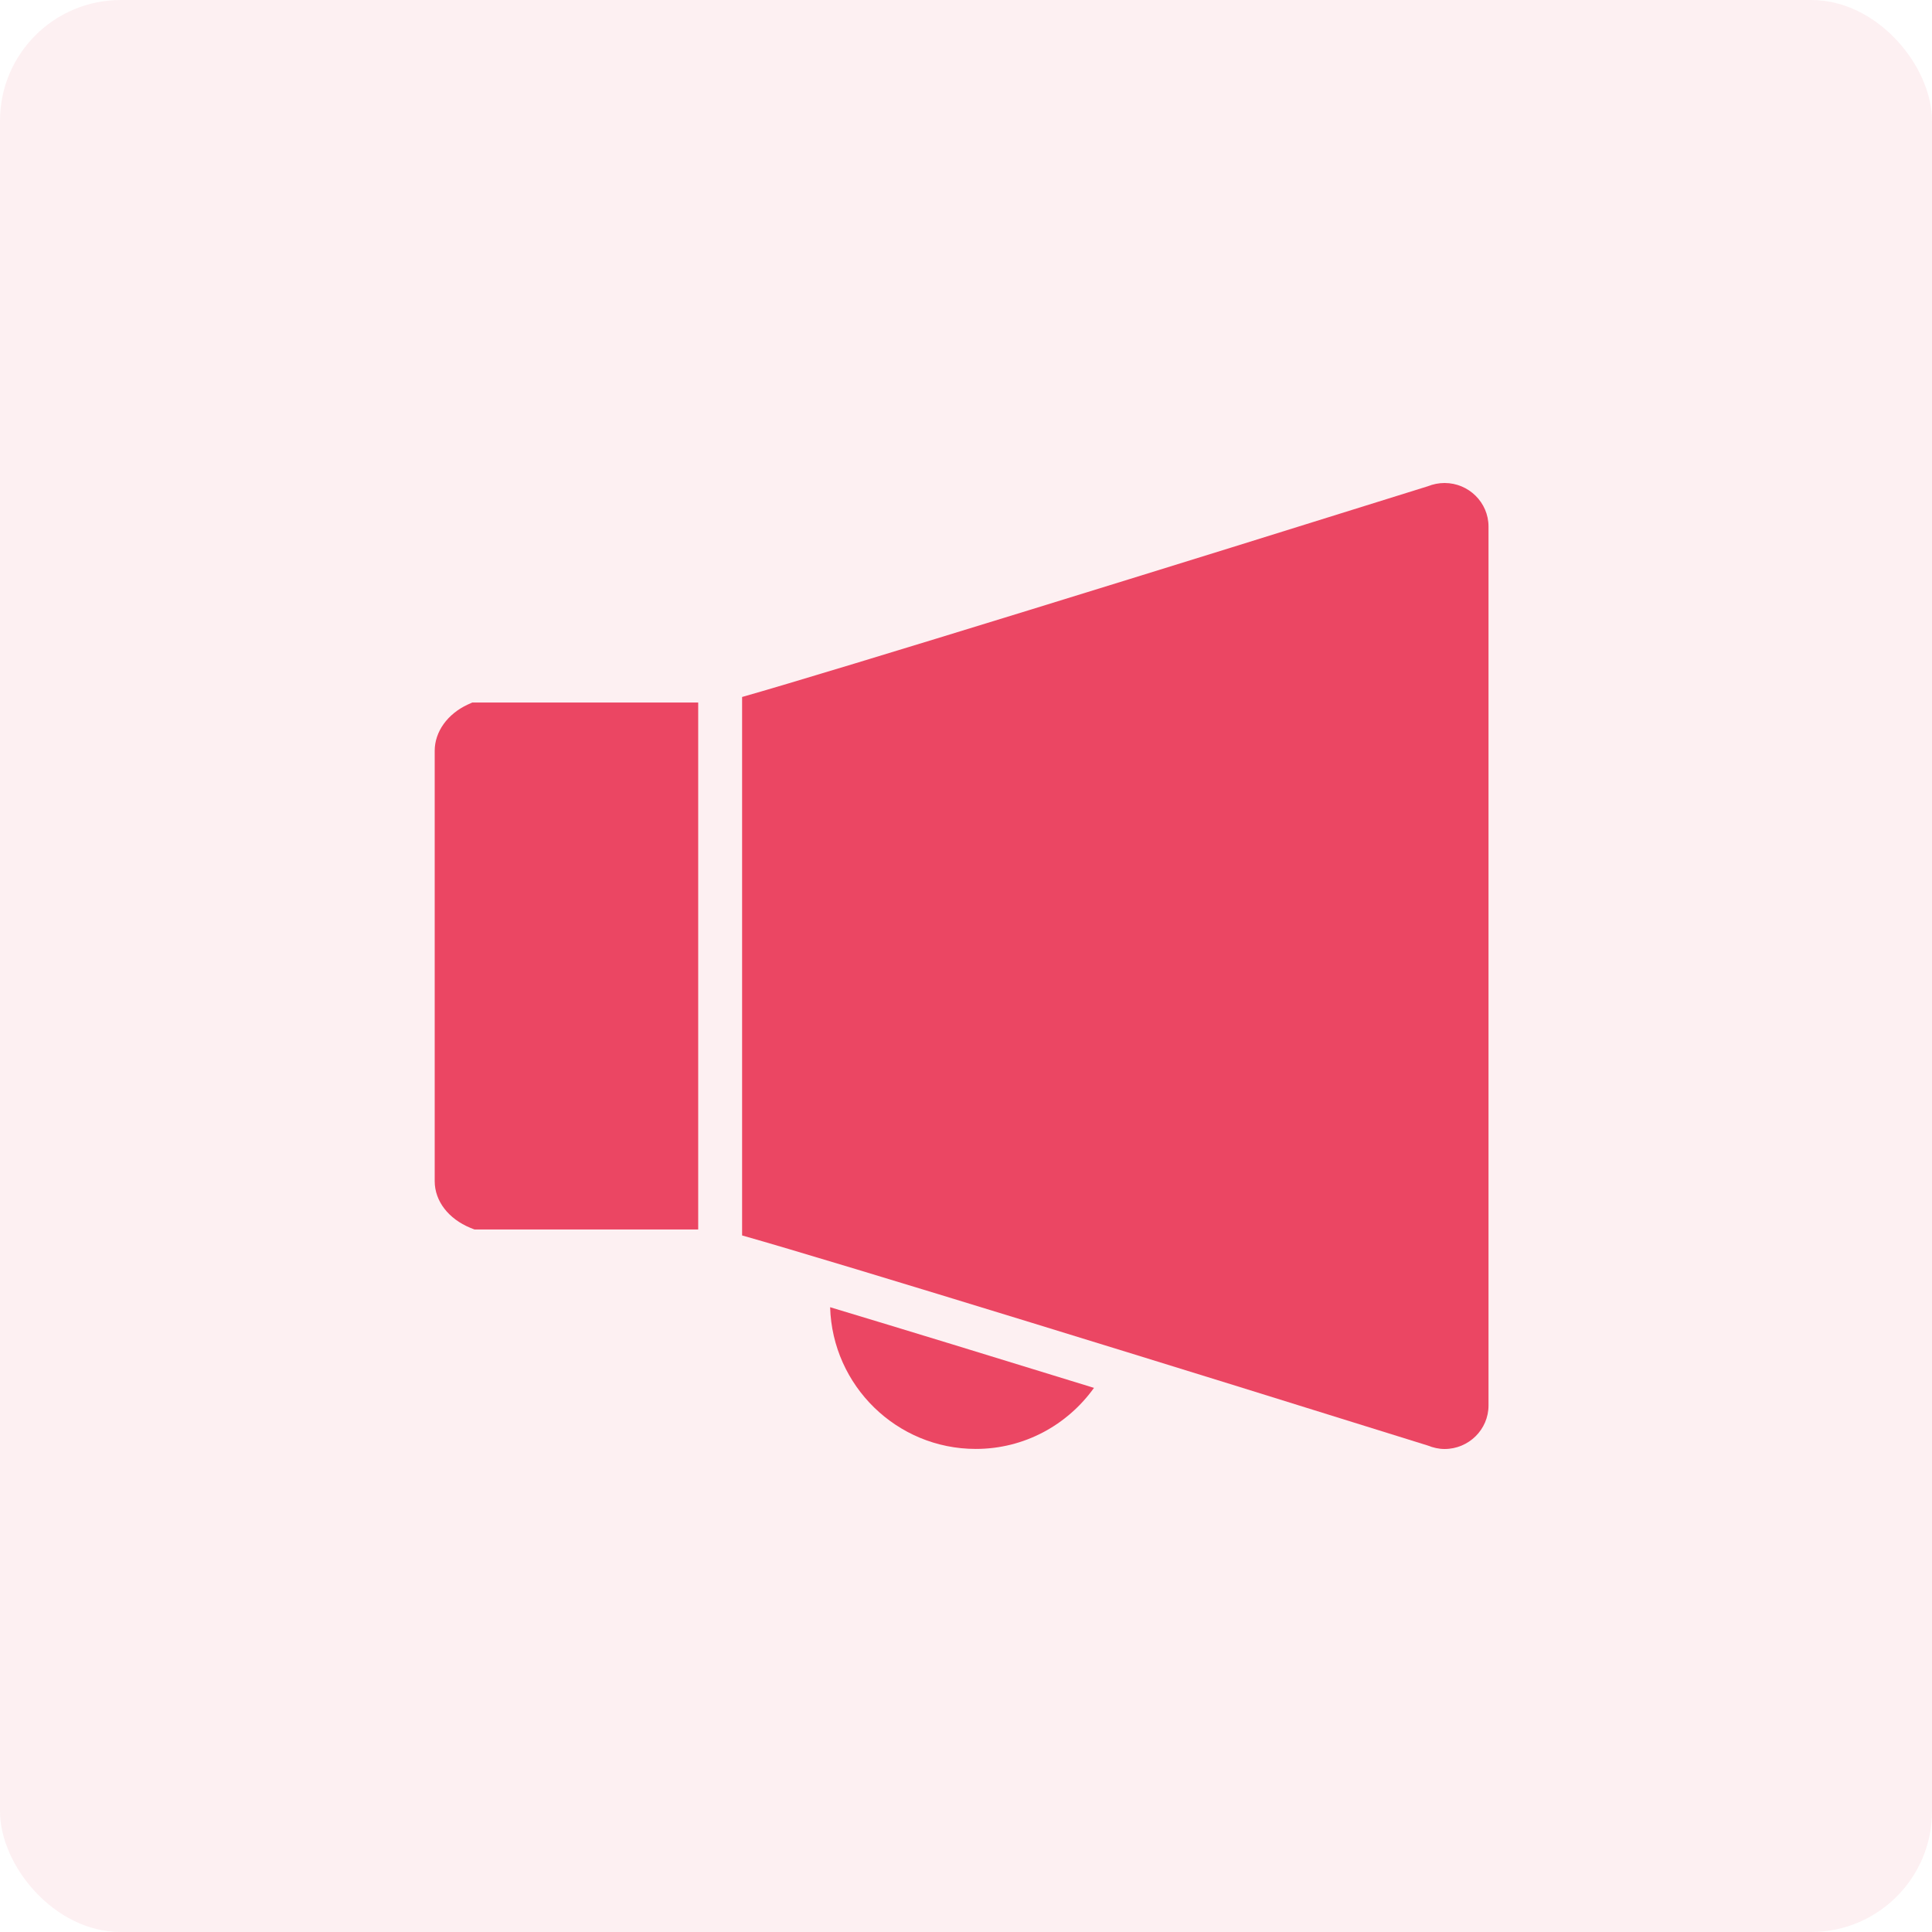 <svg width="80" height="80" viewBox="0 0 80 80" fill="none" xmlns="http://www.w3.org/2000/svg">
<rect width="80" height="80" rx="5" fill="#EB4663" fill-opacity="0.08"/>
<path d="M40.406 59.997C42.413 59.997 44.197 59.007 45.3 57.469C41.238 56.216 37.325 55.017 34.374 54.129C34.467 57.379 37.133 59.997 40.406 59.997L40.406 59.997Z" fill="#EB4663"/>
<path d="M59.817 20C59.581 20 59.345 20.046 59.117 20.137C49.13 23.262 34.531 27.784 30.729 28.86V51.157C34.693 52.275 49.176 56.75 59.117 59.855C59.345 59.946 59.581 60 59.817 60C60.818 60 61.636 59.191 61.636 58.2V21.8C61.636 20.809 60.817 20 59.817 20V20Z" fill="#EB4663"/>
<path d="M19.373 29.172C18.527 29.563 18 30.3 18 31.09V48.909C18 49.736 18.573 50.472 19.482 50.845L19.645 50.909H28.911V29.091H19.554L19.373 29.172Z" fill="#EB4663"/>
</svg>
